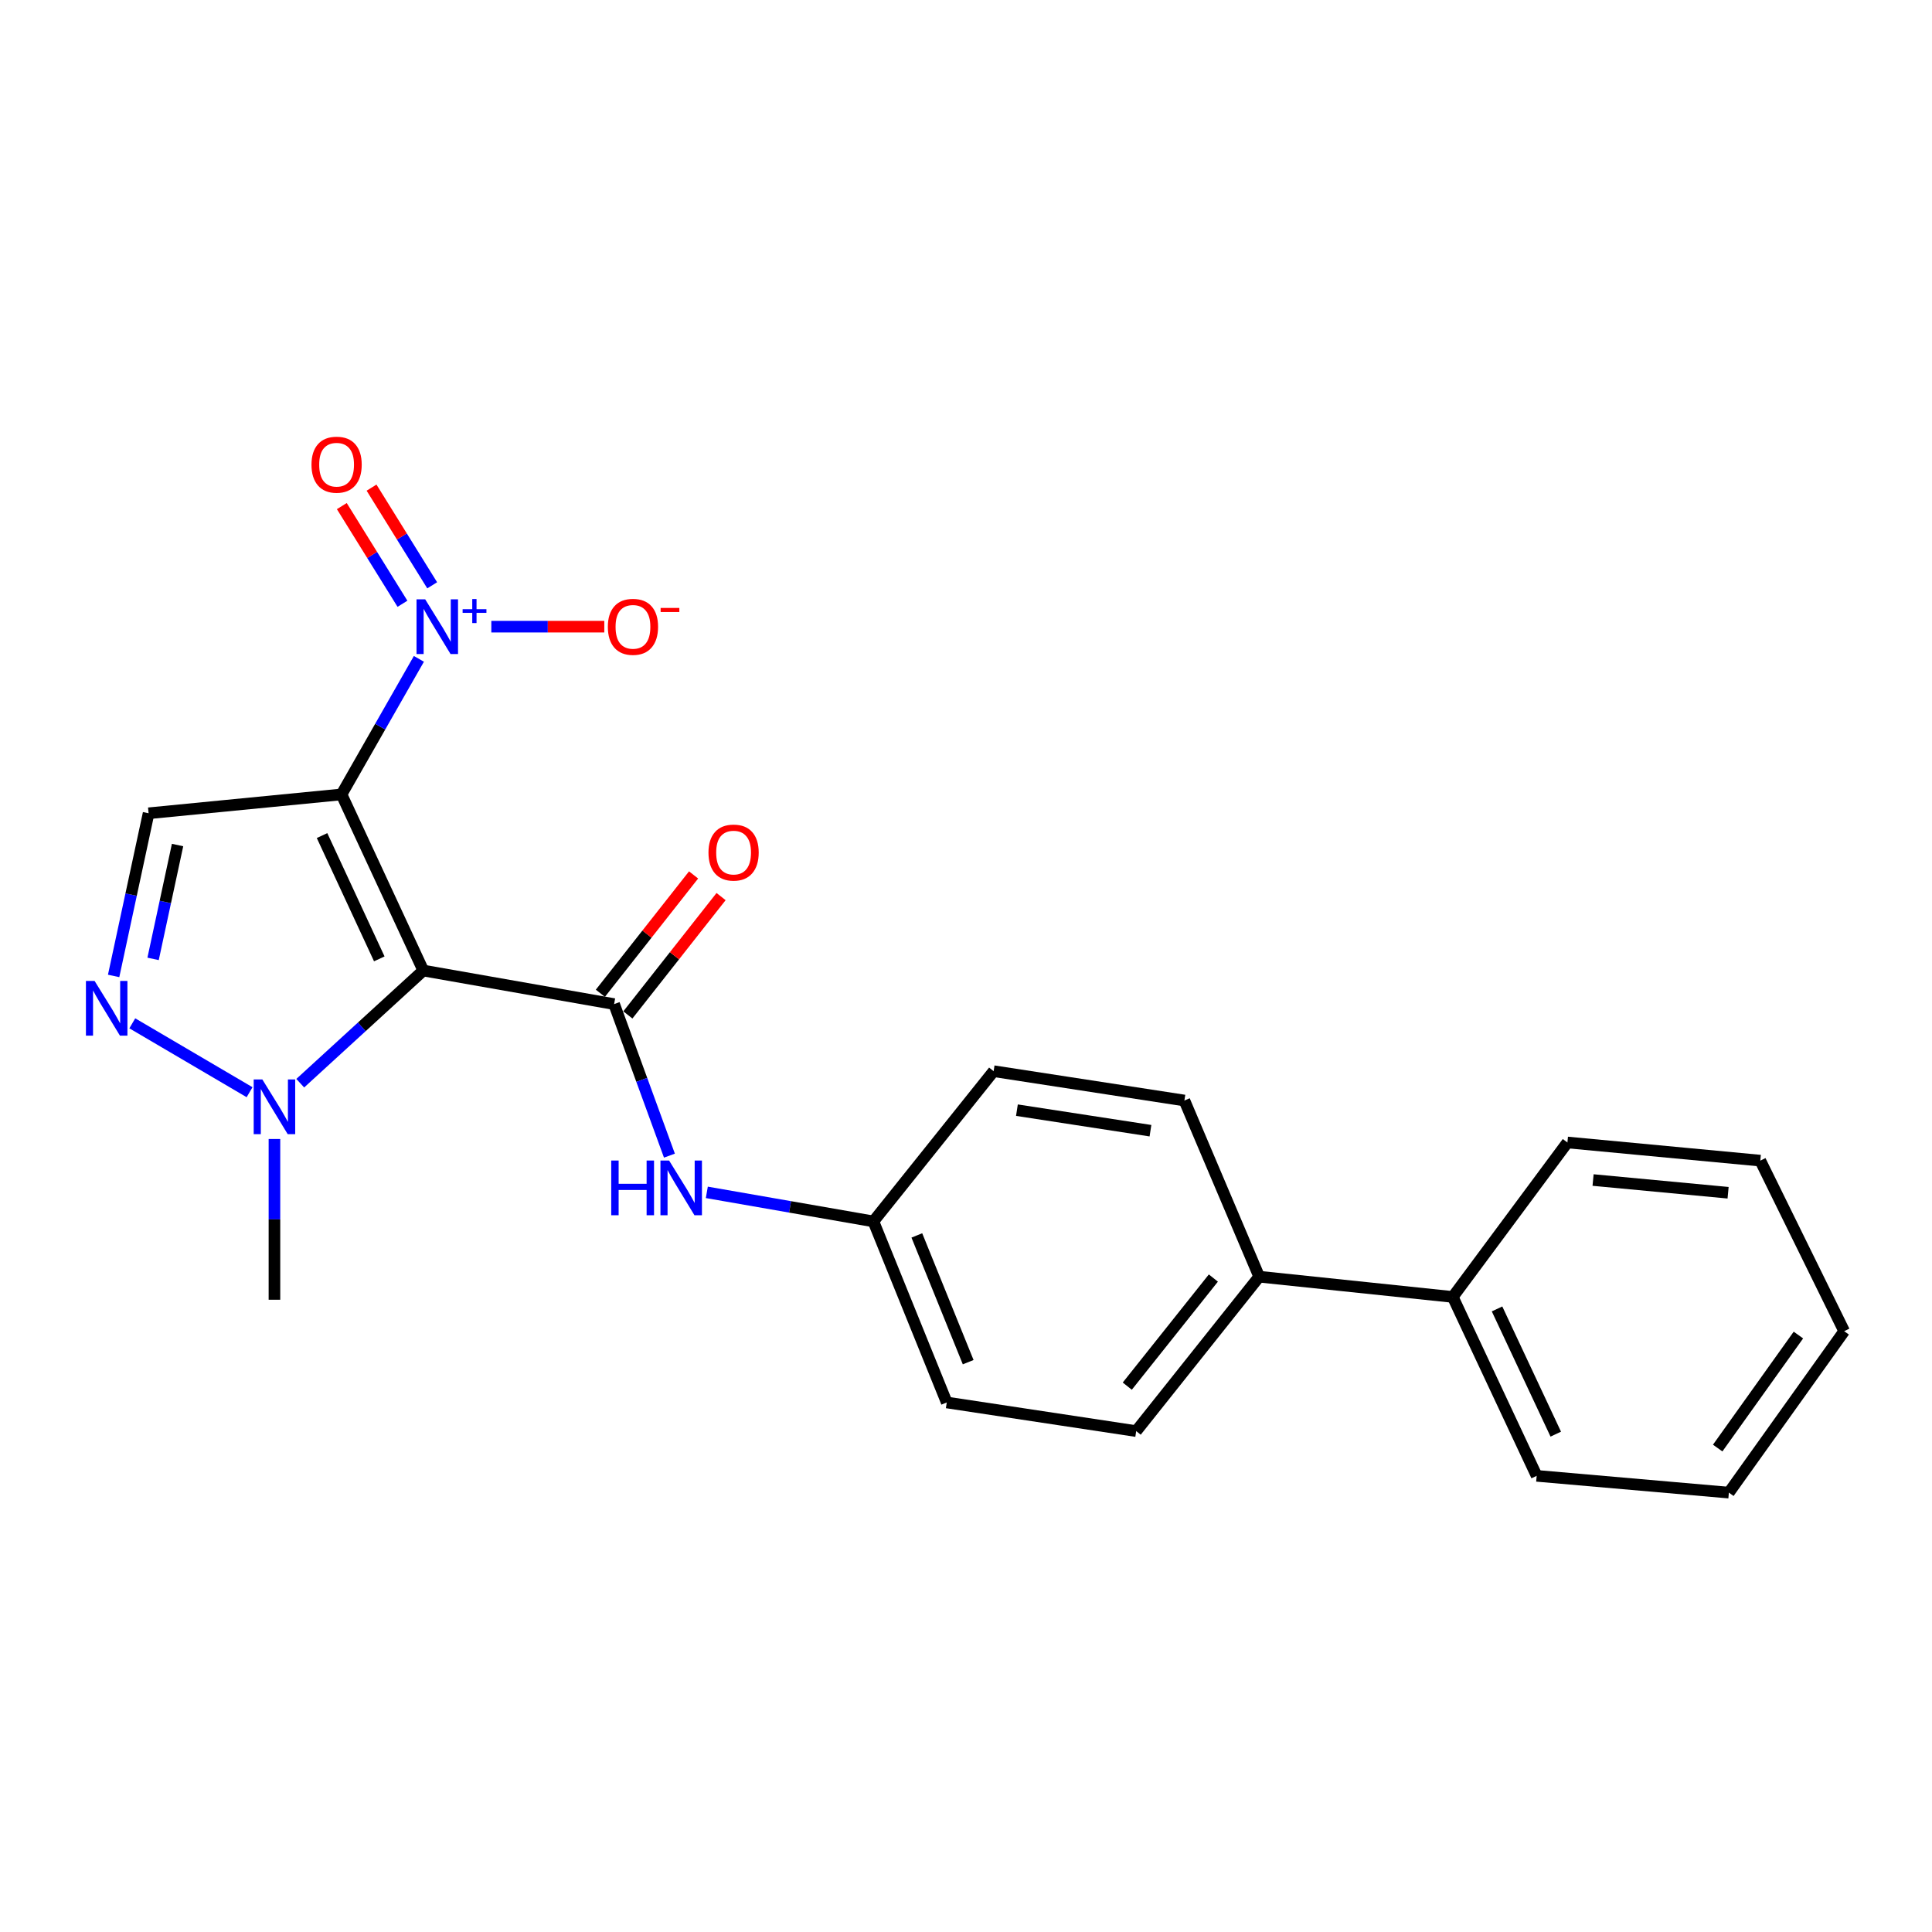 <?xml version='1.0' encoding='iso-8859-1'?>
<svg version='1.1' baseProfile='full'
              xmlns='http://www.w3.org/2000/svg'
                      xmlns:rdkit='http://www.rdkit.org/xml'
                      xmlns:xlink='http://www.w3.org/1999/xlink'
                  xml:space='preserve'
width='1000px' height='1000px' viewBox='0 0 1000 1000'>
<!-- END OF HEADER -->
<rect style='opacity:1.0;fill:#FFFFFF;stroke:none' width='1000' height='1000' x='0' y='0'> </rect>
<path class='bond-0' d='M 176.771,411.19 L 219.096,502.352' style='fill:none;fill-rule:evenodd;stroke:#000000;stroke-width:6px;stroke-linecap:butt;stroke-linejoin:miter;stroke-opacity:1' />
<path class='bond-0' d='M 166.69,432.492 L 196.318,496.306' style='fill:none;fill-rule:evenodd;stroke:#000000;stroke-width:6px;stroke-linecap:butt;stroke-linejoin:miter;stroke-opacity:1' />
<path class='bond-1' d='M 176.771,411.19 L 196.796,376.107' style='fill:none;fill-rule:evenodd;stroke:#000000;stroke-width:6px;stroke-linecap:butt;stroke-linejoin:miter;stroke-opacity:1' />
<path class='bond-1' d='M 196.796,376.107 L 216.822,341.024' style='fill:none;fill-rule:evenodd;stroke:#0000FF;stroke-width:6px;stroke-linecap:butt;stroke-linejoin:miter;stroke-opacity:1' />
<path class='bond-4' d='M 176.771,411.19 L 76.913,420.951' style='fill:none;fill-rule:evenodd;stroke:#000000;stroke-width:6px;stroke-linecap:butt;stroke-linejoin:miter;stroke-opacity:1' />
<path class='bond-2' d='M 219.096,502.352 L 317.867,519.721' style='fill:none;fill-rule:evenodd;stroke:#000000;stroke-width:6px;stroke-linecap:butt;stroke-linejoin:miter;stroke-opacity:1' />
<path class='bond-5' d='M 219.096,502.352 L 187.25,531.507' style='fill:none;fill-rule:evenodd;stroke:#000000;stroke-width:6px;stroke-linecap:butt;stroke-linejoin:miter;stroke-opacity:1' />
<path class='bond-5' d='M 187.25,531.507 L 155.404,560.662' style='fill:none;fill-rule:evenodd;stroke:#0000FF;stroke-width:6px;stroke-linecap:butt;stroke-linejoin:miter;stroke-opacity:1' />
<path class='bond-7' d='M 254.309,324.364 L 283.547,324.364' style='fill:none;fill-rule:evenodd;stroke:#0000FF;stroke-width:6px;stroke-linecap:butt;stroke-linejoin:miter;stroke-opacity:1' />
<path class='bond-7' d='M 283.547,324.364 L 312.785,324.364' style='fill:none;fill-rule:evenodd;stroke:#FF0000;stroke-width:6px;stroke-linecap:butt;stroke-linejoin:miter;stroke-opacity:1' />
<path class='bond-8' d='M 223.702,302.957 L 208.007,277.679' style='fill:none;fill-rule:evenodd;stroke:#0000FF;stroke-width:6px;stroke-linecap:butt;stroke-linejoin:miter;stroke-opacity:1' />
<path class='bond-8' d='M 208.007,277.679 L 192.312,252.4' style='fill:none;fill-rule:evenodd;stroke:#FF0000;stroke-width:6px;stroke-linecap:butt;stroke-linejoin:miter;stroke-opacity:1' />
<path class='bond-8' d='M 208.313,312.512 L 192.618,287.233' style='fill:none;fill-rule:evenodd;stroke:#0000FF;stroke-width:6px;stroke-linecap:butt;stroke-linejoin:miter;stroke-opacity:1' />
<path class='bond-8' d='M 192.618,287.233 L 176.923,261.955' style='fill:none;fill-rule:evenodd;stroke:#FF0000;stroke-width:6px;stroke-linecap:butt;stroke-linejoin:miter;stroke-opacity:1' />
<path class='bond-6' d='M 317.867,519.721 L 332.18,558.939' style='fill:none;fill-rule:evenodd;stroke:#000000;stroke-width:6px;stroke-linecap:butt;stroke-linejoin:miter;stroke-opacity:1' />
<path class='bond-6' d='M 332.18,558.939 L 346.493,598.157' style='fill:none;fill-rule:evenodd;stroke:#0000FF;stroke-width:6px;stroke-linecap:butt;stroke-linejoin:miter;stroke-opacity:1' />
<path class='bond-9' d='M 324.982,525.325 L 349.104,494.698' style='fill:none;fill-rule:evenodd;stroke:#000000;stroke-width:6px;stroke-linecap:butt;stroke-linejoin:miter;stroke-opacity:1' />
<path class='bond-9' d='M 349.104,494.698 L 373.227,464.071' style='fill:none;fill-rule:evenodd;stroke:#FF0000;stroke-width:6px;stroke-linecap:butt;stroke-linejoin:miter;stroke-opacity:1' />
<path class='bond-9' d='M 310.752,514.117 L 334.874,483.49' style='fill:none;fill-rule:evenodd;stroke:#000000;stroke-width:6px;stroke-linecap:butt;stroke-linejoin:miter;stroke-opacity:1' />
<path class='bond-9' d='M 334.874,483.49 L 358.997,452.863' style='fill:none;fill-rule:evenodd;stroke:#FF0000;stroke-width:6px;stroke-linecap:butt;stroke-linejoin:miter;stroke-opacity:1' />
<path class='bond-3' d='M 58.816,505.144 L 67.865,463.047' style='fill:none;fill-rule:evenodd;stroke:#0000FF;stroke-width:6px;stroke-linecap:butt;stroke-linejoin:miter;stroke-opacity:1' />
<path class='bond-3' d='M 67.865,463.047 L 76.913,420.951' style='fill:none;fill-rule:evenodd;stroke:#000000;stroke-width:6px;stroke-linecap:butt;stroke-linejoin:miter;stroke-opacity:1' />
<path class='bond-3' d='M 79.24,496.322 L 85.574,466.854' style='fill:none;fill-rule:evenodd;stroke:#0000FF;stroke-width:6px;stroke-linecap:butt;stroke-linejoin:miter;stroke-opacity:1' />
<path class='bond-3' d='M 85.574,466.854 L 91.908,437.387' style='fill:none;fill-rule:evenodd;stroke:#000000;stroke-width:6px;stroke-linecap:butt;stroke-linejoin:miter;stroke-opacity:1' />
<path class='bond-23' d='M 68.475,529.671 L 129.179,565.325' style='fill:none;fill-rule:evenodd;stroke:#0000FF;stroke-width:6px;stroke-linecap:butt;stroke-linejoin:miter;stroke-opacity:1' />
<path class='bond-17' d='M 142.052,589.542 L 142.052,631.142' style='fill:none;fill-rule:evenodd;stroke:#0000FF;stroke-width:6px;stroke-linecap:butt;stroke-linejoin:miter;stroke-opacity:1' />
<path class='bond-17' d='M 142.052,631.142 L 142.052,672.742' style='fill:none;fill-rule:evenodd;stroke:#000000;stroke-width:6px;stroke-linecap:butt;stroke-linejoin:miter;stroke-opacity:1' />
<path class='bond-11' d='M 365.849,617.162 L 408.959,624.68' style='fill:none;fill-rule:evenodd;stroke:#0000FF;stroke-width:6px;stroke-linecap:butt;stroke-linejoin:miter;stroke-opacity:1' />
<path class='bond-11' d='M 408.959,624.68 L 452.07,632.198' style='fill:none;fill-rule:evenodd;stroke:#000000;stroke-width:6px;stroke-linecap:butt;stroke-linejoin:miter;stroke-opacity:1' />
<path class='bond-10' d='M 651.754,660.807 L 588.094,740.739' style='fill:none;fill-rule:evenodd;stroke:#000000;stroke-width:6px;stroke-linecap:butt;stroke-linejoin:miter;stroke-opacity:1' />
<path class='bond-10' d='M 628.036,661.513 L 583.474,717.465' style='fill:none;fill-rule:evenodd;stroke:#000000;stroke-width:6px;stroke-linecap:butt;stroke-linejoin:miter;stroke-opacity:1' />
<path class='bond-12' d='M 651.754,660.807 L 751.953,671.293' style='fill:none;fill-rule:evenodd;stroke:#000000;stroke-width:6px;stroke-linecap:butt;stroke-linejoin:miter;stroke-opacity:1' />
<path class='bond-24' d='M 651.754,660.807 L 613.041,569.625' style='fill:none;fill-rule:evenodd;stroke:#000000;stroke-width:6px;stroke-linecap:butt;stroke-linejoin:miter;stroke-opacity:1' />
<path class='bond-15' d='M 452.07,632.198 L 514.3,554.439' style='fill:none;fill-rule:evenodd;stroke:#000000;stroke-width:6px;stroke-linecap:butt;stroke-linejoin:miter;stroke-opacity:1' />
<path class='bond-16' d='M 452.07,632.198 L 490.038,725.916' style='fill:none;fill-rule:evenodd;stroke:#000000;stroke-width:6px;stroke-linecap:butt;stroke-linejoin:miter;stroke-opacity:1' />
<path class='bond-16' d='M 474.553,639.454 L 501.131,705.057' style='fill:none;fill-rule:evenodd;stroke:#000000;stroke-width:6px;stroke-linecap:butt;stroke-linejoin:miter;stroke-opacity:1' />
<path class='bond-18' d='M 751.953,671.293 L 795.376,763.895' style='fill:none;fill-rule:evenodd;stroke:#000000;stroke-width:6px;stroke-linecap:butt;stroke-linejoin:miter;stroke-opacity:1' />
<path class='bond-18' d='M 774.867,677.493 L 805.263,742.314' style='fill:none;fill-rule:evenodd;stroke:#000000;stroke-width:6px;stroke-linecap:butt;stroke-linejoin:miter;stroke-opacity:1' />
<path class='bond-19' d='M 751.953,671.293 L 811.296,591.341' style='fill:none;fill-rule:evenodd;stroke:#000000;stroke-width:6px;stroke-linecap:butt;stroke-linejoin:miter;stroke-opacity:1' />
<path class='bond-13' d='M 613.041,569.625 L 514.3,554.439' style='fill:none;fill-rule:evenodd;stroke:#000000;stroke-width:6px;stroke-linecap:butt;stroke-linejoin:miter;stroke-opacity:1' />
<path class='bond-13' d='M 595.476,585.25 L 526.358,574.62' style='fill:none;fill-rule:evenodd;stroke:#000000;stroke-width:6px;stroke-linecap:butt;stroke-linejoin:miter;stroke-opacity:1' />
<path class='bond-14' d='M 588.094,740.739 L 490.038,725.916' style='fill:none;fill-rule:evenodd;stroke:#000000;stroke-width:6px;stroke-linecap:butt;stroke-linejoin:miter;stroke-opacity:1' />
<path class='bond-21' d='M 795.376,763.895 L 894.861,772.579' style='fill:none;fill-rule:evenodd;stroke:#000000;stroke-width:6px;stroke-linecap:butt;stroke-linejoin:miter;stroke-opacity:1' />
<path class='bond-20' d='M 811.296,591.341 L 911.133,600.74' style='fill:none;fill-rule:evenodd;stroke:#000000;stroke-width:6px;stroke-linecap:butt;stroke-linejoin:miter;stroke-opacity:1' />
<path class='bond-20' d='M 824.574,610.785 L 894.459,617.364' style='fill:none;fill-rule:evenodd;stroke:#000000;stroke-width:6px;stroke-linecap:butt;stroke-linejoin:miter;stroke-opacity:1' />
<path class='bond-22' d='M 911.133,600.74 L 954.545,689.015' style='fill:none;fill-rule:evenodd;stroke:#000000;stroke-width:6px;stroke-linecap:butt;stroke-linejoin:miter;stroke-opacity:1' />
<path class='bond-25' d='M 894.861,772.579 L 954.545,689.015' style='fill:none;fill-rule:evenodd;stroke:#000000;stroke-width:6px;stroke-linecap:butt;stroke-linejoin:miter;stroke-opacity:1' />
<path class='bond-25' d='M 889.073,749.517 L 930.853,691.021' style='fill:none;fill-rule:evenodd;stroke:#000000;stroke-width:6px;stroke-linecap:butt;stroke-linejoin:miter;stroke-opacity:1' />
<path  class='atom-2' d='M 220.072 310.204
L 229.352 325.204
Q 230.272 326.684, 231.752 329.364
Q 233.232 332.044, 233.312 332.204
L 233.312 310.204
L 237.072 310.204
L 237.072 338.524
L 233.192 338.524
L 223.232 322.124
Q 222.072 320.204, 220.832 318.004
Q 219.632 315.804, 219.272 315.124
L 219.272 338.524
L 215.592 338.524
L 215.592 310.204
L 220.072 310.204
' fill='#0000FF'/>
<path  class='atom-2' d='M 239.448 315.309
L 244.437 315.309
L 244.437 310.056
L 246.655 310.056
L 246.655 315.309
L 251.777 315.309
L 251.777 317.21
L 246.655 317.21
L 246.655 322.49
L 244.437 322.49
L 244.437 317.21
L 239.448 317.21
L 239.448 315.309
' fill='#0000FF'/>
<path  class='atom-4' d='M 48.957 507.725
L 58.237 522.725
Q 59.157 524.205, 60.637 526.885
Q 62.117 529.565, 62.197 529.725
L 62.197 507.725
L 65.957 507.725
L 65.957 536.045
L 62.077 536.045
L 52.117 519.645
Q 50.957 517.725, 49.717 515.525
Q 48.517 513.325, 48.157 512.645
L 48.157 536.045
L 44.477 536.045
L 44.477 507.725
L 48.957 507.725
' fill='#0000FF'/>
<path  class='atom-6' d='M 135.792 558.725
L 145.072 573.725
Q 145.992 575.205, 147.472 577.885
Q 148.952 580.565, 149.032 580.725
L 149.032 558.725
L 152.792 558.725
L 152.792 587.045
L 148.912 587.045
L 138.952 570.645
Q 137.792 568.725, 136.552 566.525
Q 135.352 564.325, 134.992 563.645
L 134.992 587.045
L 131.312 587.045
L 131.312 558.725
L 135.792 558.725
' fill='#0000FF'/>
<path  class='atom-7' d='M 316.365 600.689
L 320.205 600.689
L 320.205 612.729
L 334.685 612.729
L 334.685 600.689
L 338.525 600.689
L 338.525 629.009
L 334.685 629.009
L 334.685 615.929
L 320.205 615.929
L 320.205 629.009
L 316.365 629.009
L 316.365 600.689
' fill='#0000FF'/>
<path  class='atom-7' d='M 346.325 600.689
L 355.605 615.689
Q 356.525 617.169, 358.005 619.849
Q 359.485 622.529, 359.565 622.689
L 359.565 600.689
L 363.325 600.689
L 363.325 629.009
L 359.445 629.009
L 349.485 612.609
Q 348.325 610.689, 347.085 608.489
Q 345.885 606.289, 345.525 605.609
L 345.525 629.009
L 341.845 629.009
L 341.845 600.689
L 346.325 600.689
' fill='#0000FF'/>
<path  class='atom-8' d='M 314.618 324.444
Q 314.618 317.644, 317.978 313.844
Q 321.338 310.044, 327.618 310.044
Q 333.898 310.044, 337.258 313.844
Q 340.618 317.644, 340.618 324.444
Q 340.618 331.324, 337.218 335.244
Q 333.818 339.124, 327.618 339.124
Q 321.378 339.124, 317.978 335.244
Q 314.618 331.364, 314.618 324.444
M 327.618 335.924
Q 331.938 335.924, 334.258 333.044
Q 336.618 330.124, 336.618 324.444
Q 336.618 318.884, 334.258 316.084
Q 331.938 313.244, 327.618 313.244
Q 323.298 313.244, 320.938 316.044
Q 318.618 318.844, 318.618 324.444
Q 318.618 330.164, 320.938 333.044
Q 323.298 335.924, 327.618 335.924
' fill='#FF0000'/>
<path  class='atom-8' d='M 341.938 314.667
L 351.627 314.667
L 351.627 316.779
L 341.938 316.779
L 341.938 314.667
' fill='#FF0000'/>
<path  class='atom-9' d='M 161.225 240.517
Q 161.225 233.717, 164.585 229.917
Q 167.945 226.117, 174.225 226.117
Q 180.505 226.117, 183.865 229.917
Q 187.225 233.717, 187.225 240.517
Q 187.225 247.397, 183.825 251.317
Q 180.425 255.197, 174.225 255.197
Q 167.985 255.197, 164.585 251.317
Q 161.225 247.437, 161.225 240.517
M 174.225 251.997
Q 178.545 251.997, 180.865 249.117
Q 183.225 246.197, 183.225 240.517
Q 183.225 234.957, 180.865 232.157
Q 178.545 229.317, 174.225 229.317
Q 169.905 229.317, 167.545 232.117
Q 165.225 234.917, 165.225 240.517
Q 165.225 246.237, 167.545 249.117
Q 169.905 251.997, 174.225 251.997
' fill='#FF0000'/>
<path  class='atom-10' d='M 366.705 441.288
Q 366.705 434.488, 370.065 430.688
Q 373.425 426.888, 379.705 426.888
Q 385.985 426.888, 389.345 430.688
Q 392.705 434.488, 392.705 441.288
Q 392.705 448.168, 389.305 452.088
Q 385.905 455.968, 379.705 455.968
Q 373.465 455.968, 370.065 452.088
Q 366.705 448.208, 366.705 441.288
M 379.705 452.768
Q 384.025 452.768, 386.345 449.888
Q 388.705 446.968, 388.705 441.288
Q 388.705 435.728, 386.345 432.928
Q 384.025 430.088, 379.705 430.088
Q 375.385 430.088, 373.025 432.888
Q 370.705 435.688, 370.705 441.288
Q 370.705 447.008, 373.025 449.888
Q 375.385 452.768, 379.705 452.768
' fill='#FF0000'/>
</svg>
